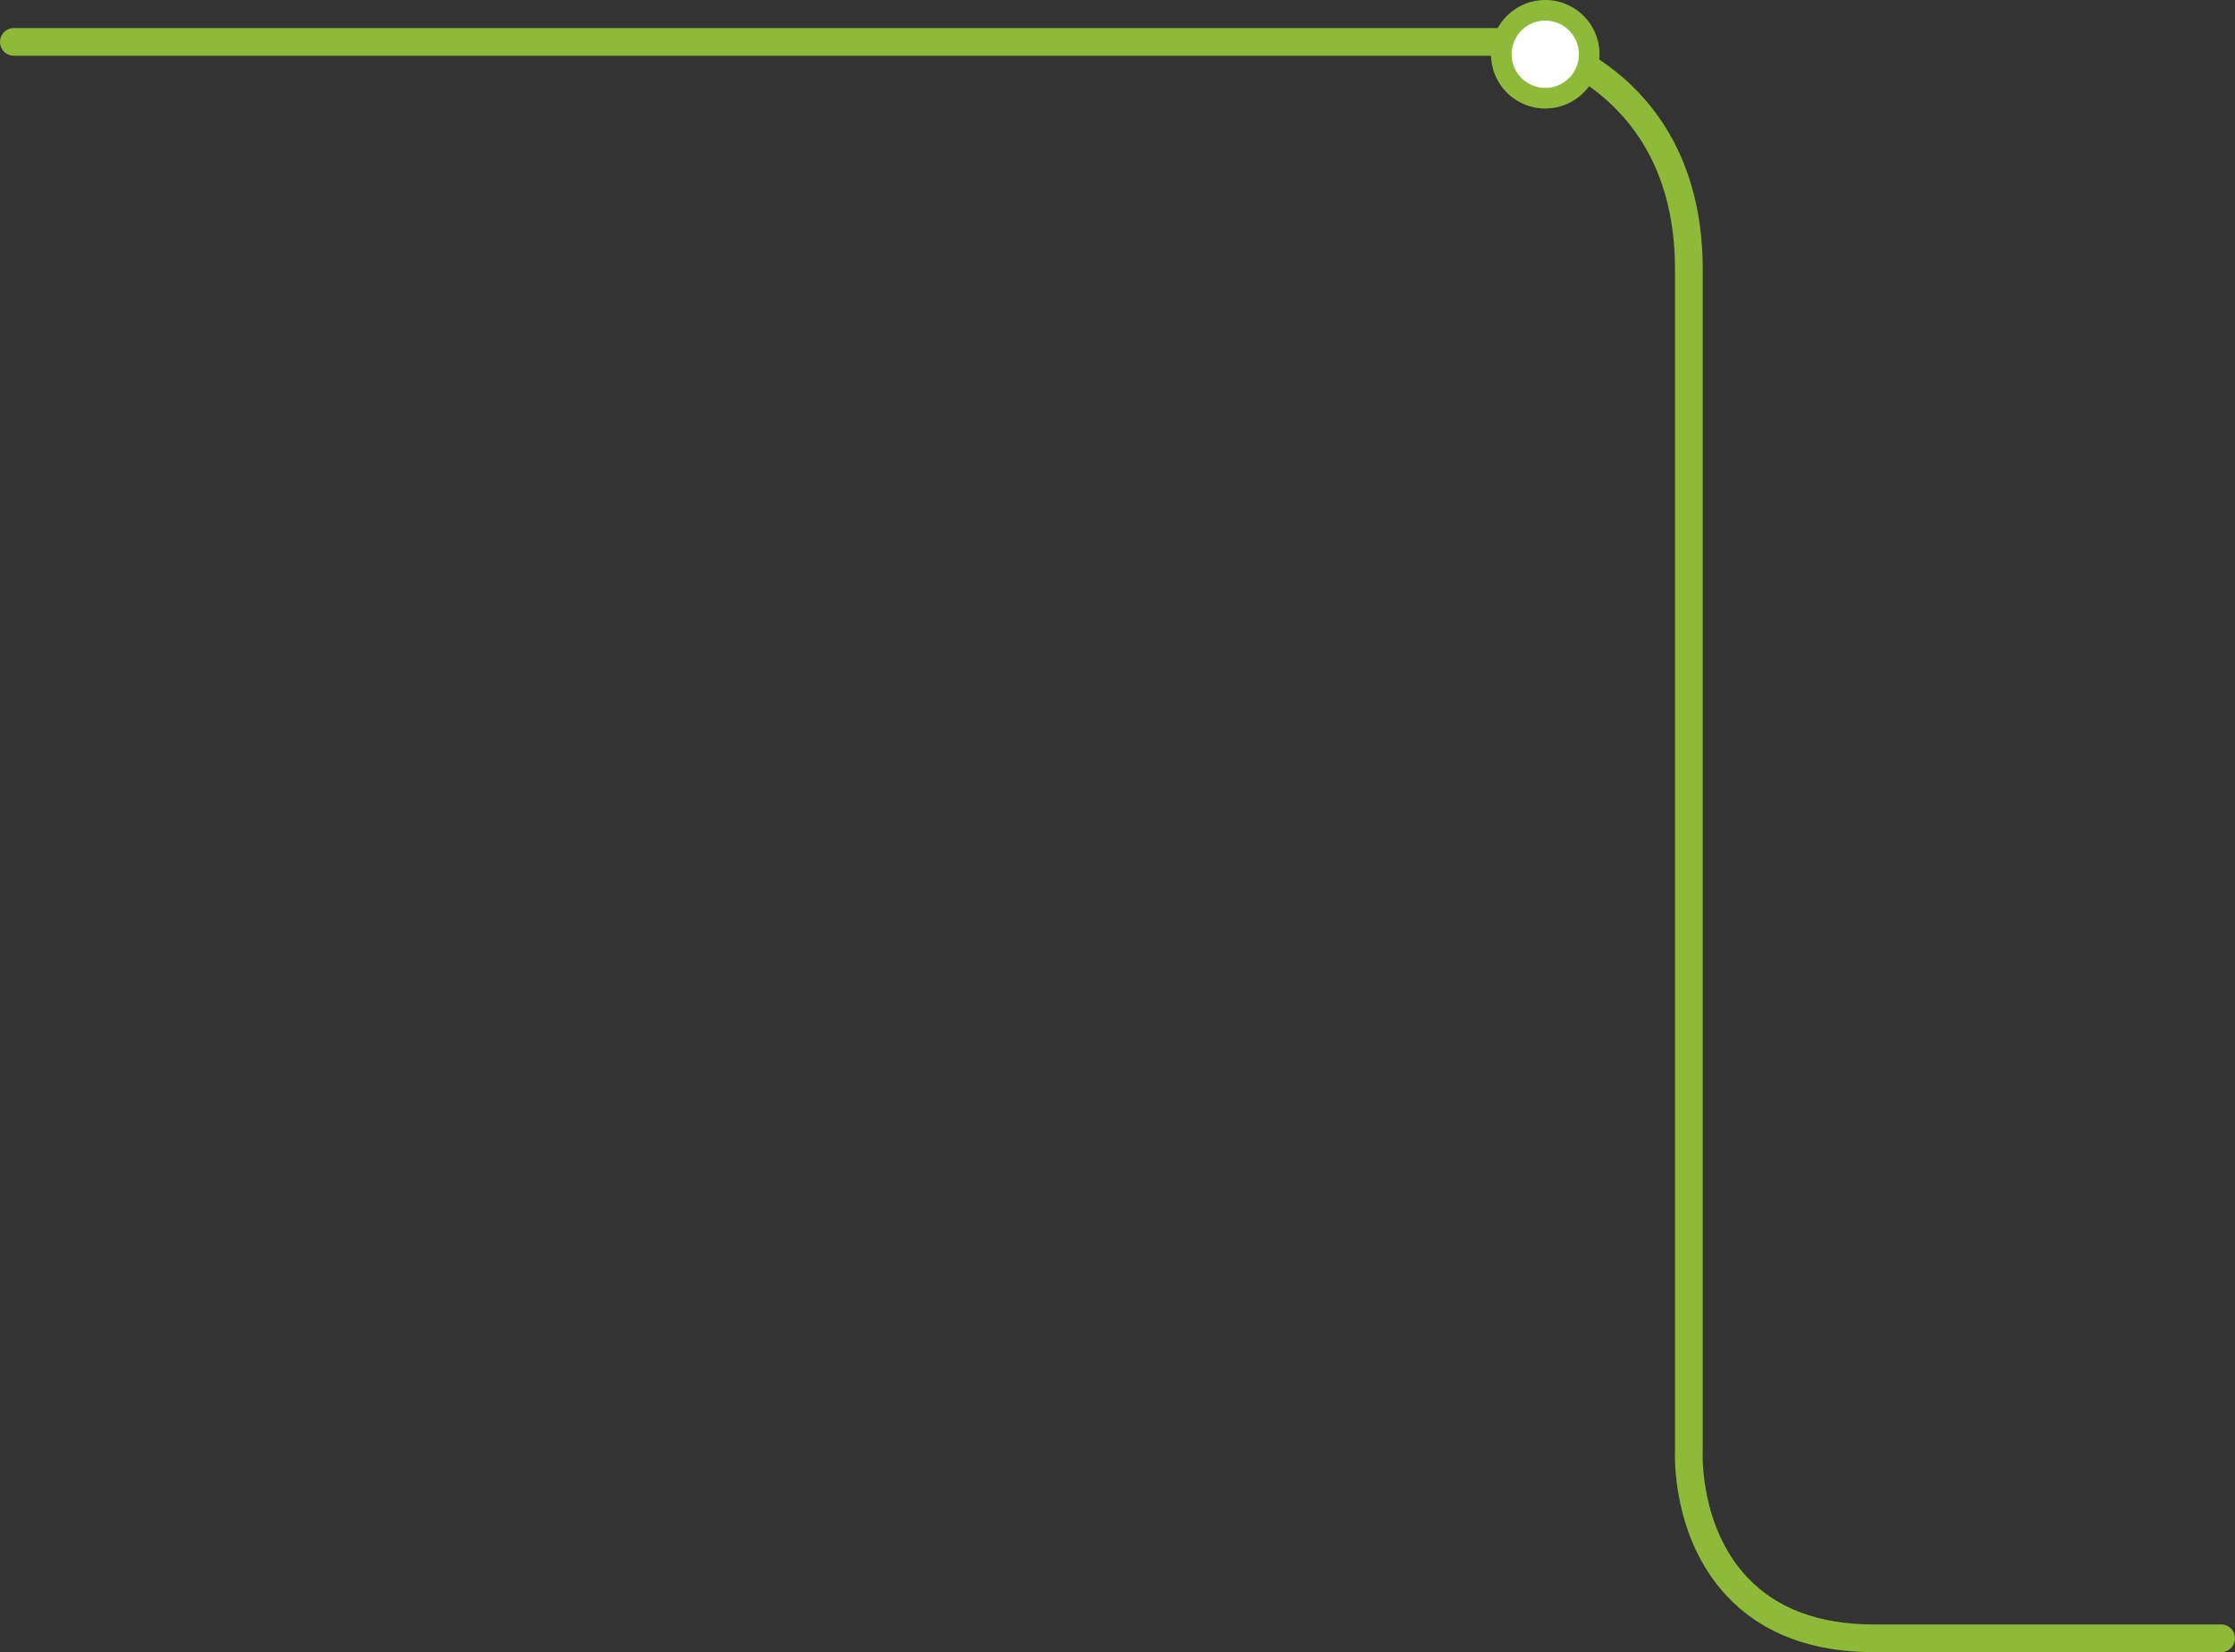 <svg xmlns="http://www.w3.org/2000/svg" width="403" height="297.93" viewBox="0 0 403 297.93">
  <rect x="0" y="0" width="403" height="297.93" fill="#333333" stroke="none"/>
  <g id="Grupo_5914" data-name="Grupo 5914" transform="translate(18.736 -151.654)">
    <path id="Trazado_13170" data-name="Trazado 13170" d="M-16.236,160.134H256.689c2.886.694,29.1,7.923,29.1,41.036V414.162c-.028.485-.649,14.7,8.794,24.642,5.8,6.106,14.046,9.2,24.515,9.2h62.662" transform="translate(0 -0.922)" fill="none" stroke="#8dba38" stroke-linecap="round" stroke-linejoin="round" stroke-width="5"/>
    <path id="Trazado_13171" data-name="Trazado 13171" d="M302.181,161.438a9.784,9.784,0,1,1-9.784-9.784,9.784,9.784,0,0,1,9.784,9.784" transform="translate(-32.502)" fill="#8dba38"/>
    <path id="Trazado_13172" data-name="Trazado 13172" d="M298.915,161.892a6.063,6.063,0,1,1-6.064-6.064,6.064,6.064,0,0,1,6.064,6.064" transform="translate(-32.956 -0.454)" fill="#fff"/>
  </g>
</svg>
